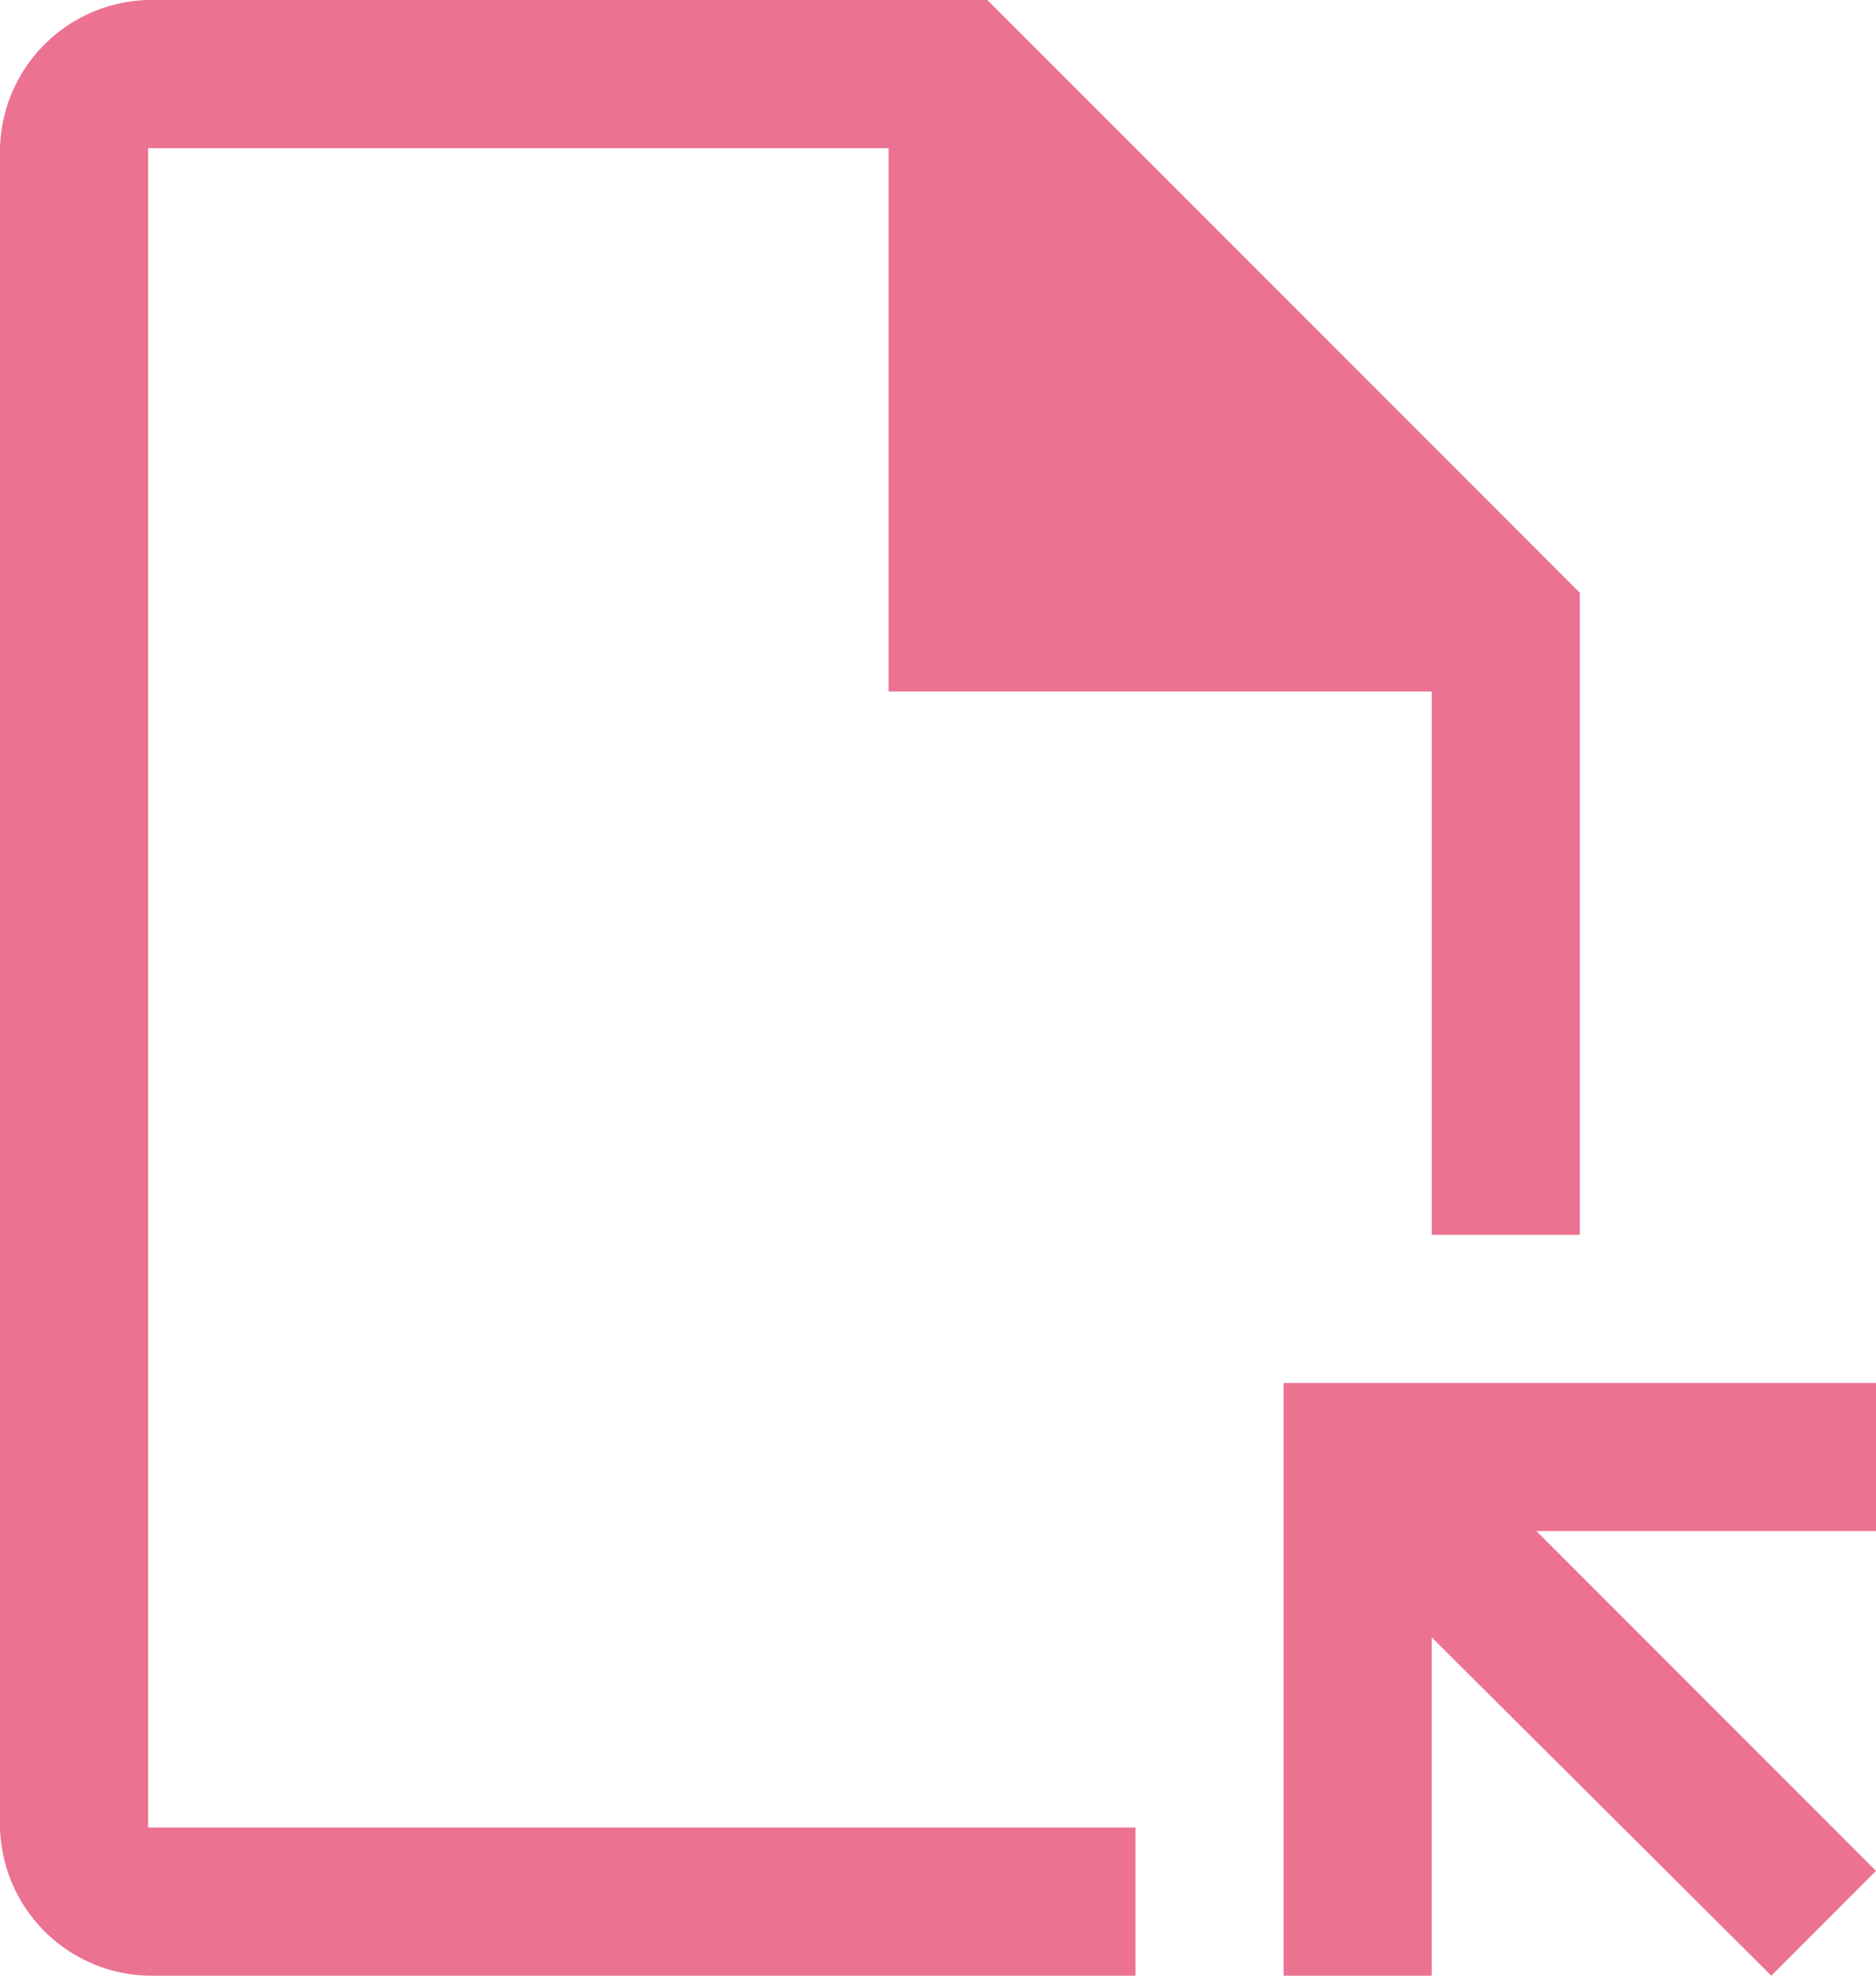 <svg xmlns="http://www.w3.org/2000/svg" width="15.2" height="16" viewBox="0 0 15.2 16"><path d="M1561.2,1716a1.231,1.231,0,0,1-1.2-1.2v-13.6a1.231,1.231,0,0,1,1.2-1.2h6.8l4.8,4.8v5.2h-1.2v-4.4h-4.4v-4.4h-6v13.6h8v1.2Zm14-4.8h-4.8v4.8h1.2v-2.74l2.752,2.74.848-.849-2.752-2.752h2.752Z" transform="translate(-1560 -1700)" fill="#ec7291"/></svg>